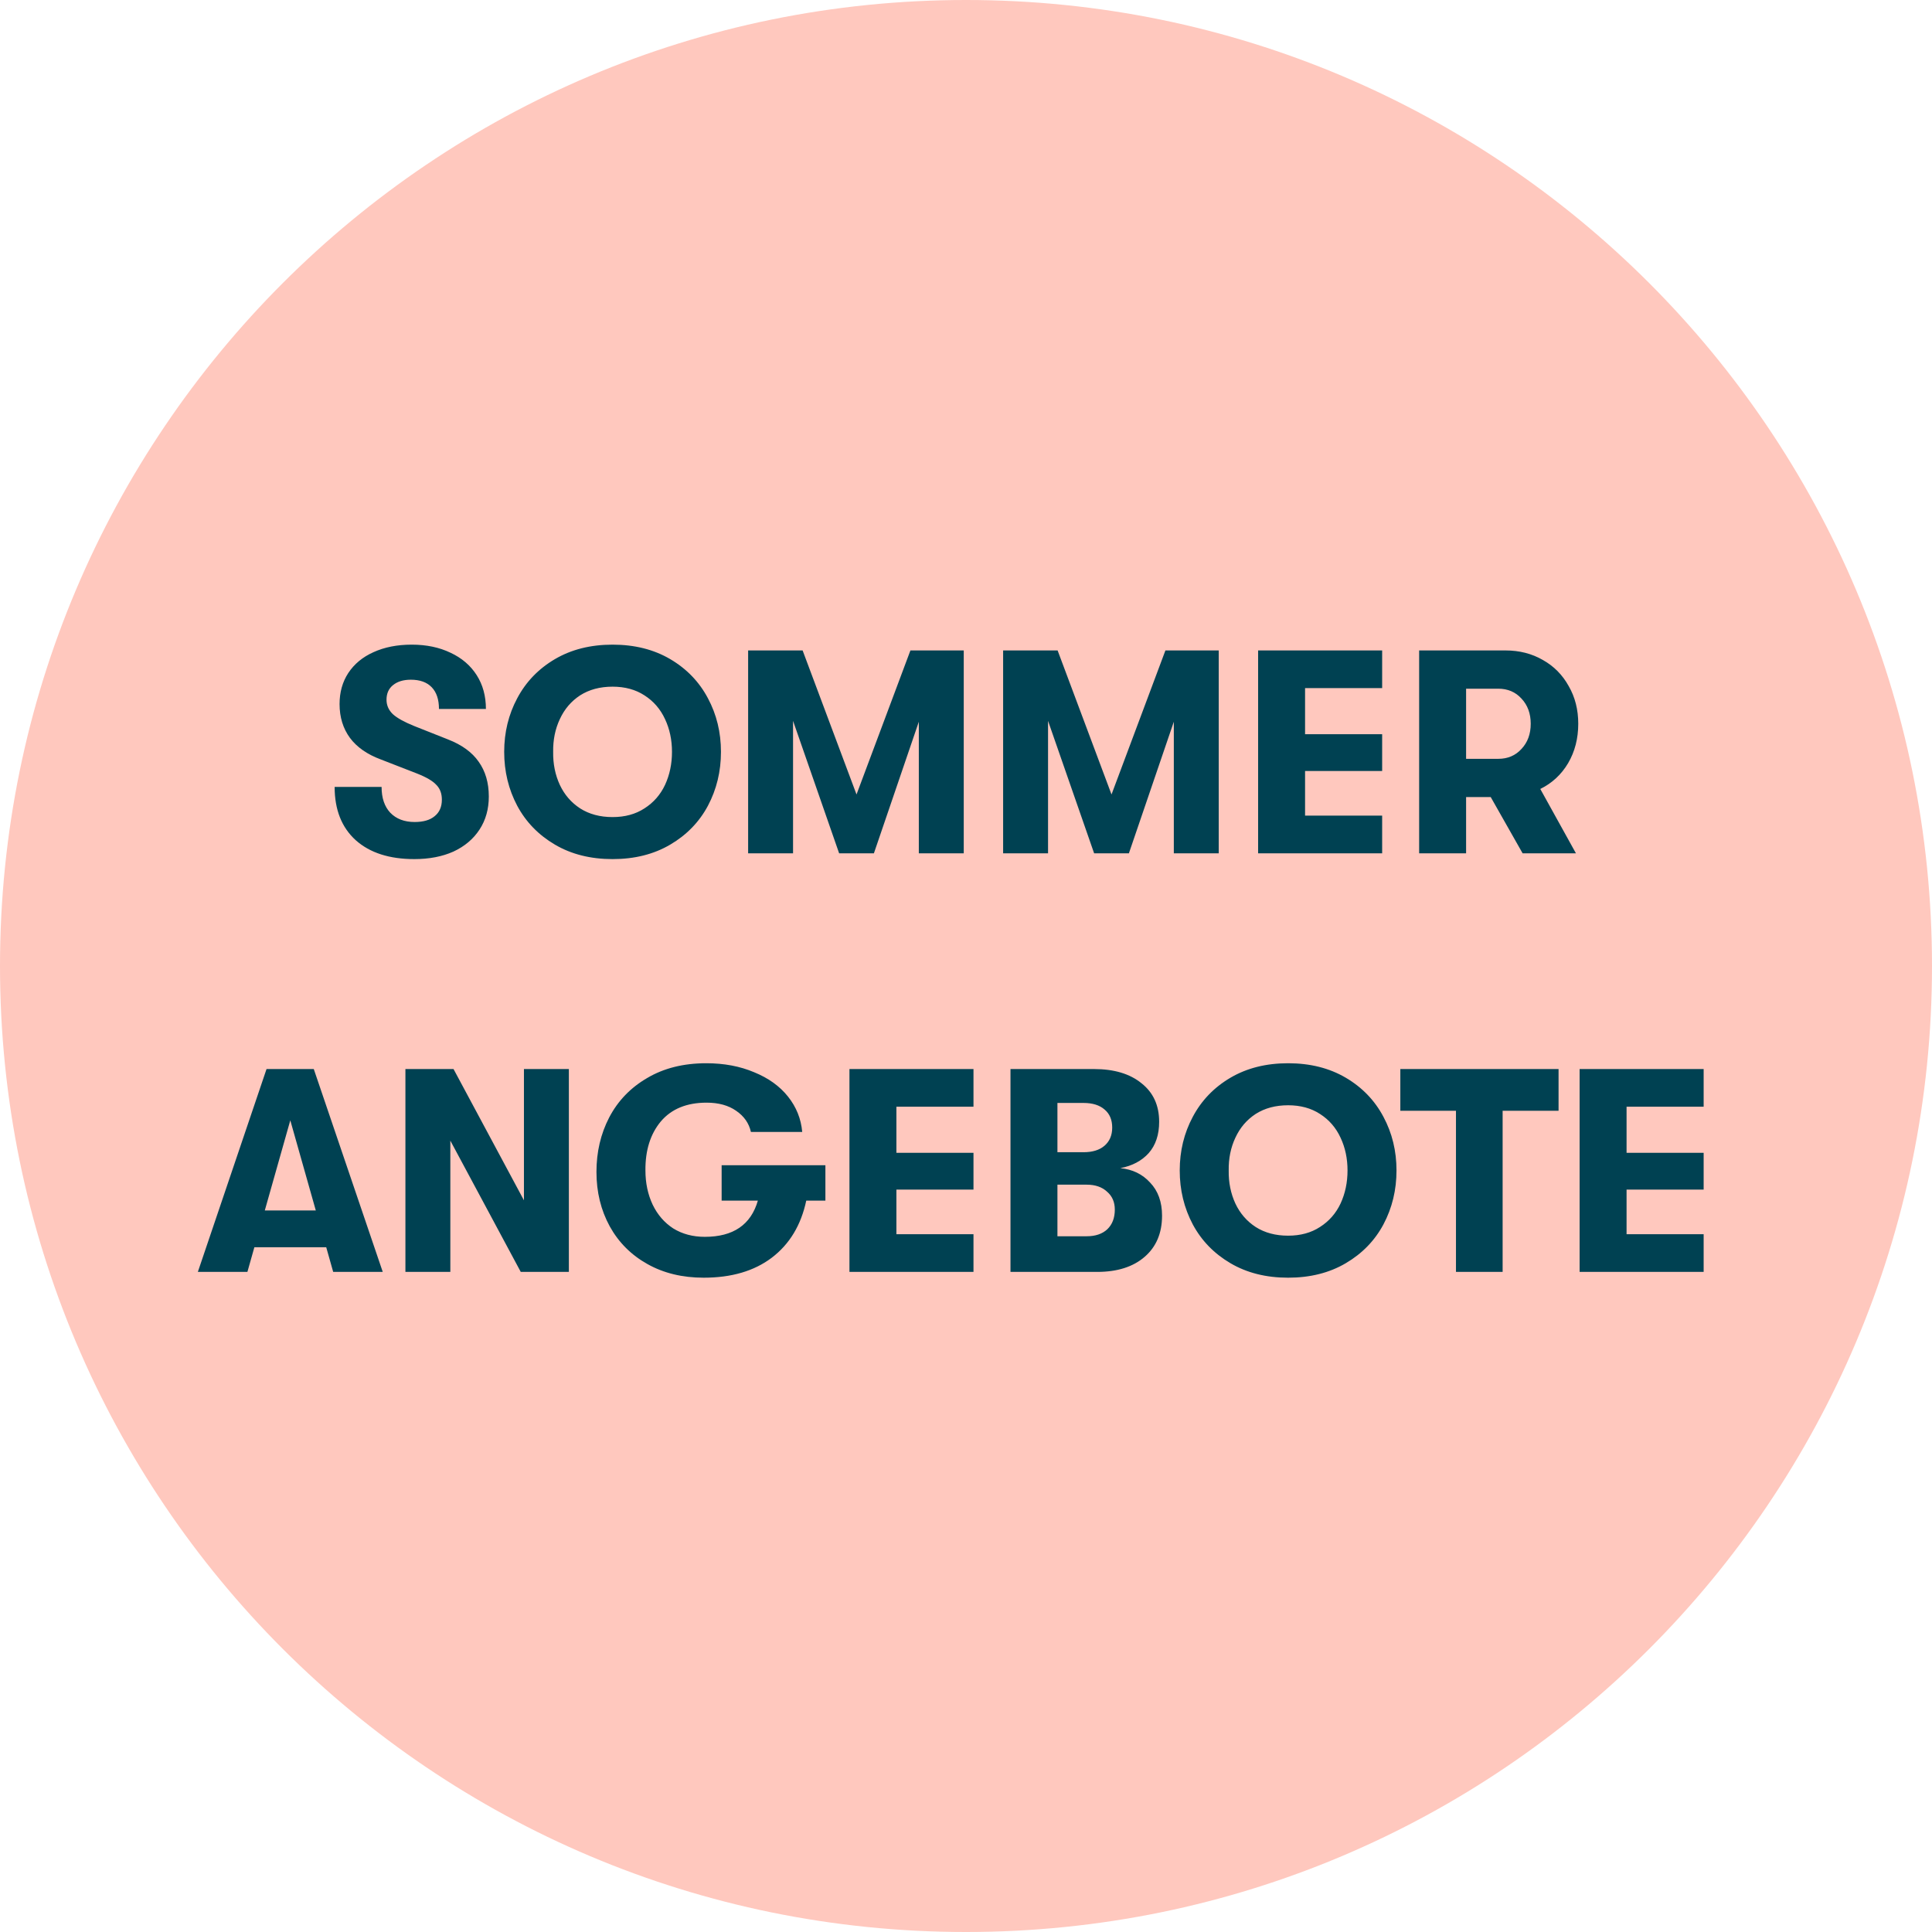 <svg width="120" height="120" viewBox="0 0 120 120" fill="none" xmlns="http://www.w3.org/2000/svg">
<g clip-path="url(#clip0_1199_27)">
<path d="M120 60C120 26.863 93.137 0 60 0C26.863 0 0 26.863 0 60C0 93.137 26.863 120 60 120C93.137 120 120 93.137 120 60Z" fill="#FFC8BE"/>
<path d="M25.735 53.36C24.187 53.36 22.975 52.97 22.099 52.19C21.223 51.398 20.785 50.294 20.785 48.878H23.701C23.701 49.562 23.881 50.096 24.241 50.48C24.613 50.864 25.117 51.056 25.753 51.056C26.293 51.056 26.707 50.936 26.995 50.696C27.295 50.456 27.445 50.114 27.445 49.67C27.445 49.286 27.331 48.98 27.103 48.752C26.887 48.512 26.491 48.278 25.915 48.05L23.647 47.168C22.807 46.856 22.171 46.412 21.739 45.836C21.307 45.248 21.091 44.546 21.091 43.73C21.091 42.998 21.271 42.356 21.631 41.804C22.003 41.24 22.525 40.808 23.197 40.508C23.881 40.196 24.673 40.04 25.573 40.04C26.485 40.04 27.289 40.208 27.985 40.544C28.681 40.868 29.221 41.33 29.605 41.93C29.989 42.53 30.181 43.232 30.181 44.036H27.265C27.265 43.448 27.115 42.998 26.815 42.686C26.515 42.374 26.083 42.218 25.519 42.218C25.051 42.218 24.679 42.332 24.403 42.56C24.139 42.776 24.007 43.076 24.007 43.46C24.007 43.808 24.139 44.108 24.403 44.36C24.667 44.6 25.111 44.846 25.735 45.098L27.823 45.926C28.687 46.262 29.323 46.724 29.731 47.312C30.151 47.9 30.361 48.62 30.361 49.472C30.361 50.252 30.169 50.936 29.785 51.524C29.401 52.112 28.861 52.568 28.165 52.892C27.469 53.204 26.659 53.36 25.735 53.36ZM38.048 53.36C36.68 53.36 35.486 53.06 34.466 52.46C33.446 51.86 32.666 51.056 32.126 50.048C31.586 49.028 31.316 47.912 31.316 46.7C31.316 45.488 31.586 44.378 32.126 43.37C32.666 42.35 33.446 41.54 34.466 40.94C35.486 40.34 36.68 40.04 38.048 40.04C39.416 40.04 40.61 40.34 41.63 40.94C42.65 41.54 43.43 42.35 43.97 43.37C44.51 44.378 44.78 45.488 44.78 46.7C44.78 47.912 44.51 49.028 43.97 50.048C43.43 51.056 42.65 51.86 41.63 52.46C40.61 53.06 39.416 53.36 38.048 53.36ZM38.048 50.75C38.816 50.75 39.476 50.57 40.028 50.21C40.592 49.85 41.018 49.364 41.306 48.752C41.594 48.128 41.738 47.444 41.738 46.7C41.738 45.956 41.594 45.278 41.306 44.666C41.018 44.042 40.592 43.55 40.028 43.19C39.476 42.83 38.816 42.65 38.048 42.65C37.268 42.65 36.596 42.83 36.032 43.19C35.48 43.55 35.06 44.042 34.772 44.666C34.484 45.278 34.346 45.956 34.358 46.7C34.346 47.444 34.484 48.128 34.772 48.752C35.06 49.364 35.48 49.85 36.032 50.21C36.596 50.57 37.268 50.75 38.048 50.75ZM46.468 40.4H49.852L53.2 49.346L56.548 40.4H59.86V53H57.07V44.828L54.28 53H52.12L49.258 44.774V53H46.468V40.4ZM62.306 40.4H65.69L69.038 49.346L72.386 40.4H75.698V53H72.908V44.828L70.118 53H67.958L65.096 44.774V53H62.306V40.4ZM78.144 40.4H85.848V42.74H81.06V45.602H85.848V47.888H81.06V50.66H85.848V53H78.144V40.4ZM98.028 44.954C98.028 45.866 97.818 46.682 97.398 47.402C96.978 48.11 96.402 48.644 95.67 49.004L97.884 53H94.572L92.592 49.508H91.062V53H88.146V40.4H93.51C94.374 40.4 95.148 40.598 95.832 40.994C96.516 41.378 97.05 41.918 97.434 42.614C97.83 43.298 98.028 44.078 98.028 44.954ZM91.062 47.132H93.06C93.648 47.132 94.128 46.928 94.5 46.52C94.884 46.112 95.076 45.59 95.076 44.954C95.076 44.318 94.884 43.796 94.5 43.388C94.128 42.98 93.648 42.776 93.06 42.776H91.062V47.132ZM20.263 77.47H15.799L15.367 79H12.289L16.555 66.4H19.489L23.773 79H20.695L20.263 77.47ZM19.615 75.184L18.031 69.586L16.447 75.184H19.615ZM25.181 66.4H28.169L32.543 74.554V66.4H35.333V79H32.345L27.971 70.846V79H25.181V66.4ZM51.267 74.572H50.078C49.755 76.096 49.041 77.278 47.937 78.118C46.844 78.946 45.434 79.36 43.706 79.36C42.386 79.36 41.222 79.078 40.215 78.514C39.206 77.95 38.426 77.17 37.874 76.174C37.322 75.166 37.047 74.038 37.047 72.79C37.047 71.554 37.31 70.426 37.839 69.406C38.379 68.374 39.164 67.558 40.197 66.958C41.228 66.346 42.453 66.04 43.868 66.04C44.972 66.04 45.962 66.226 46.839 66.598C47.727 66.958 48.428 67.462 48.944 68.11C49.461 68.758 49.755 69.49 49.827 70.306H46.641C46.52 69.766 46.215 69.328 45.722 68.992C45.242 68.656 44.63 68.488 43.886 68.488C42.651 68.488 41.703 68.878 41.042 69.658C40.395 70.438 40.077 71.452 40.089 72.7C40.089 73.48 40.239 74.188 40.538 74.824C40.839 75.448 41.264 75.94 41.816 76.3C42.38 76.648 43.035 76.822 43.779 76.822C45.542 76.822 46.641 76.072 47.072 74.572H44.822V72.376H51.267V74.572ZM52.761 66.4H60.465V68.74H55.677V71.602H60.465V73.888H55.677V76.66H60.465V79H52.761V66.4ZM69.585 72.556C70.341 72.628 70.959 72.928 71.439 73.456C71.931 73.972 72.177 74.656 72.177 75.508C72.177 76.588 71.817 77.44 71.097 78.064C70.377 78.688 69.393 79 68.145 79H62.763V66.4H67.947C69.195 66.4 70.179 66.694 70.899 67.282C71.631 67.858 71.997 68.656 71.997 69.676C71.997 70.48 71.781 71.128 71.349 71.62C70.917 72.1 70.329 72.412 69.585 72.556ZM65.679 68.506V71.566H67.299C67.851 71.566 68.283 71.434 68.595 71.17C68.919 70.894 69.081 70.516 69.081 70.036C69.081 69.556 68.925 69.184 68.613 68.92C68.301 68.644 67.863 68.506 67.299 68.506H65.679ZM67.497 76.786C68.037 76.786 68.463 76.642 68.775 76.354C69.087 76.054 69.243 75.646 69.243 75.13C69.243 74.662 69.081 74.29 68.757 74.014C68.445 73.726 68.025 73.582 67.497 73.582H65.679V76.786H67.497ZM80.007 79.36C78.639 79.36 77.445 79.06 76.425 78.46C75.405 77.86 74.625 77.056 74.085 76.048C73.545 75.028 73.275 73.912 73.275 72.7C73.275 71.488 73.545 70.378 74.085 69.37C74.625 68.35 75.405 67.54 76.425 66.94C77.445 66.34 78.639 66.04 80.007 66.04C81.375 66.04 82.569 66.34 83.589 66.94C84.609 67.54 85.389 68.35 85.929 69.37C86.469 70.378 86.739 71.488 86.739 72.7C86.739 73.912 86.469 75.028 85.929 76.048C85.389 77.056 84.609 77.86 83.589 78.46C82.569 79.06 81.375 79.36 80.007 79.36ZM80.007 76.75C80.775 76.75 81.435 76.57 81.987 76.21C82.551 75.85 82.977 75.364 83.265 74.752C83.553 74.128 83.697 73.444 83.697 72.7C83.697 71.956 83.553 71.278 83.265 70.666C82.977 70.042 82.551 69.55 81.987 69.19C81.435 68.83 80.775 68.65 80.007 68.65C79.227 68.65 78.555 68.83 77.991 69.19C77.439 69.55 77.019 70.042 76.731 70.666C76.443 71.278 76.305 71.956 76.317 72.7C76.305 73.444 76.443 74.128 76.731 74.752C77.019 75.364 77.439 75.85 77.991 76.21C78.555 76.57 79.227 76.75 80.007 76.75ZM90.433 68.992H86.977V66.4H96.805V68.992H93.331V79H90.433V68.992ZM98.113 66.4H105.817V68.74H101.029V71.602H105.817V73.888H101.029V76.66H105.817V79H98.113V66.4Z" fill="#004152"/>
</g>
<defs>
<clipPath id="clip0_1199_27">
<rect width="120" height="120" fill="white"/>
</clipPath>
</defs>
</svg>
